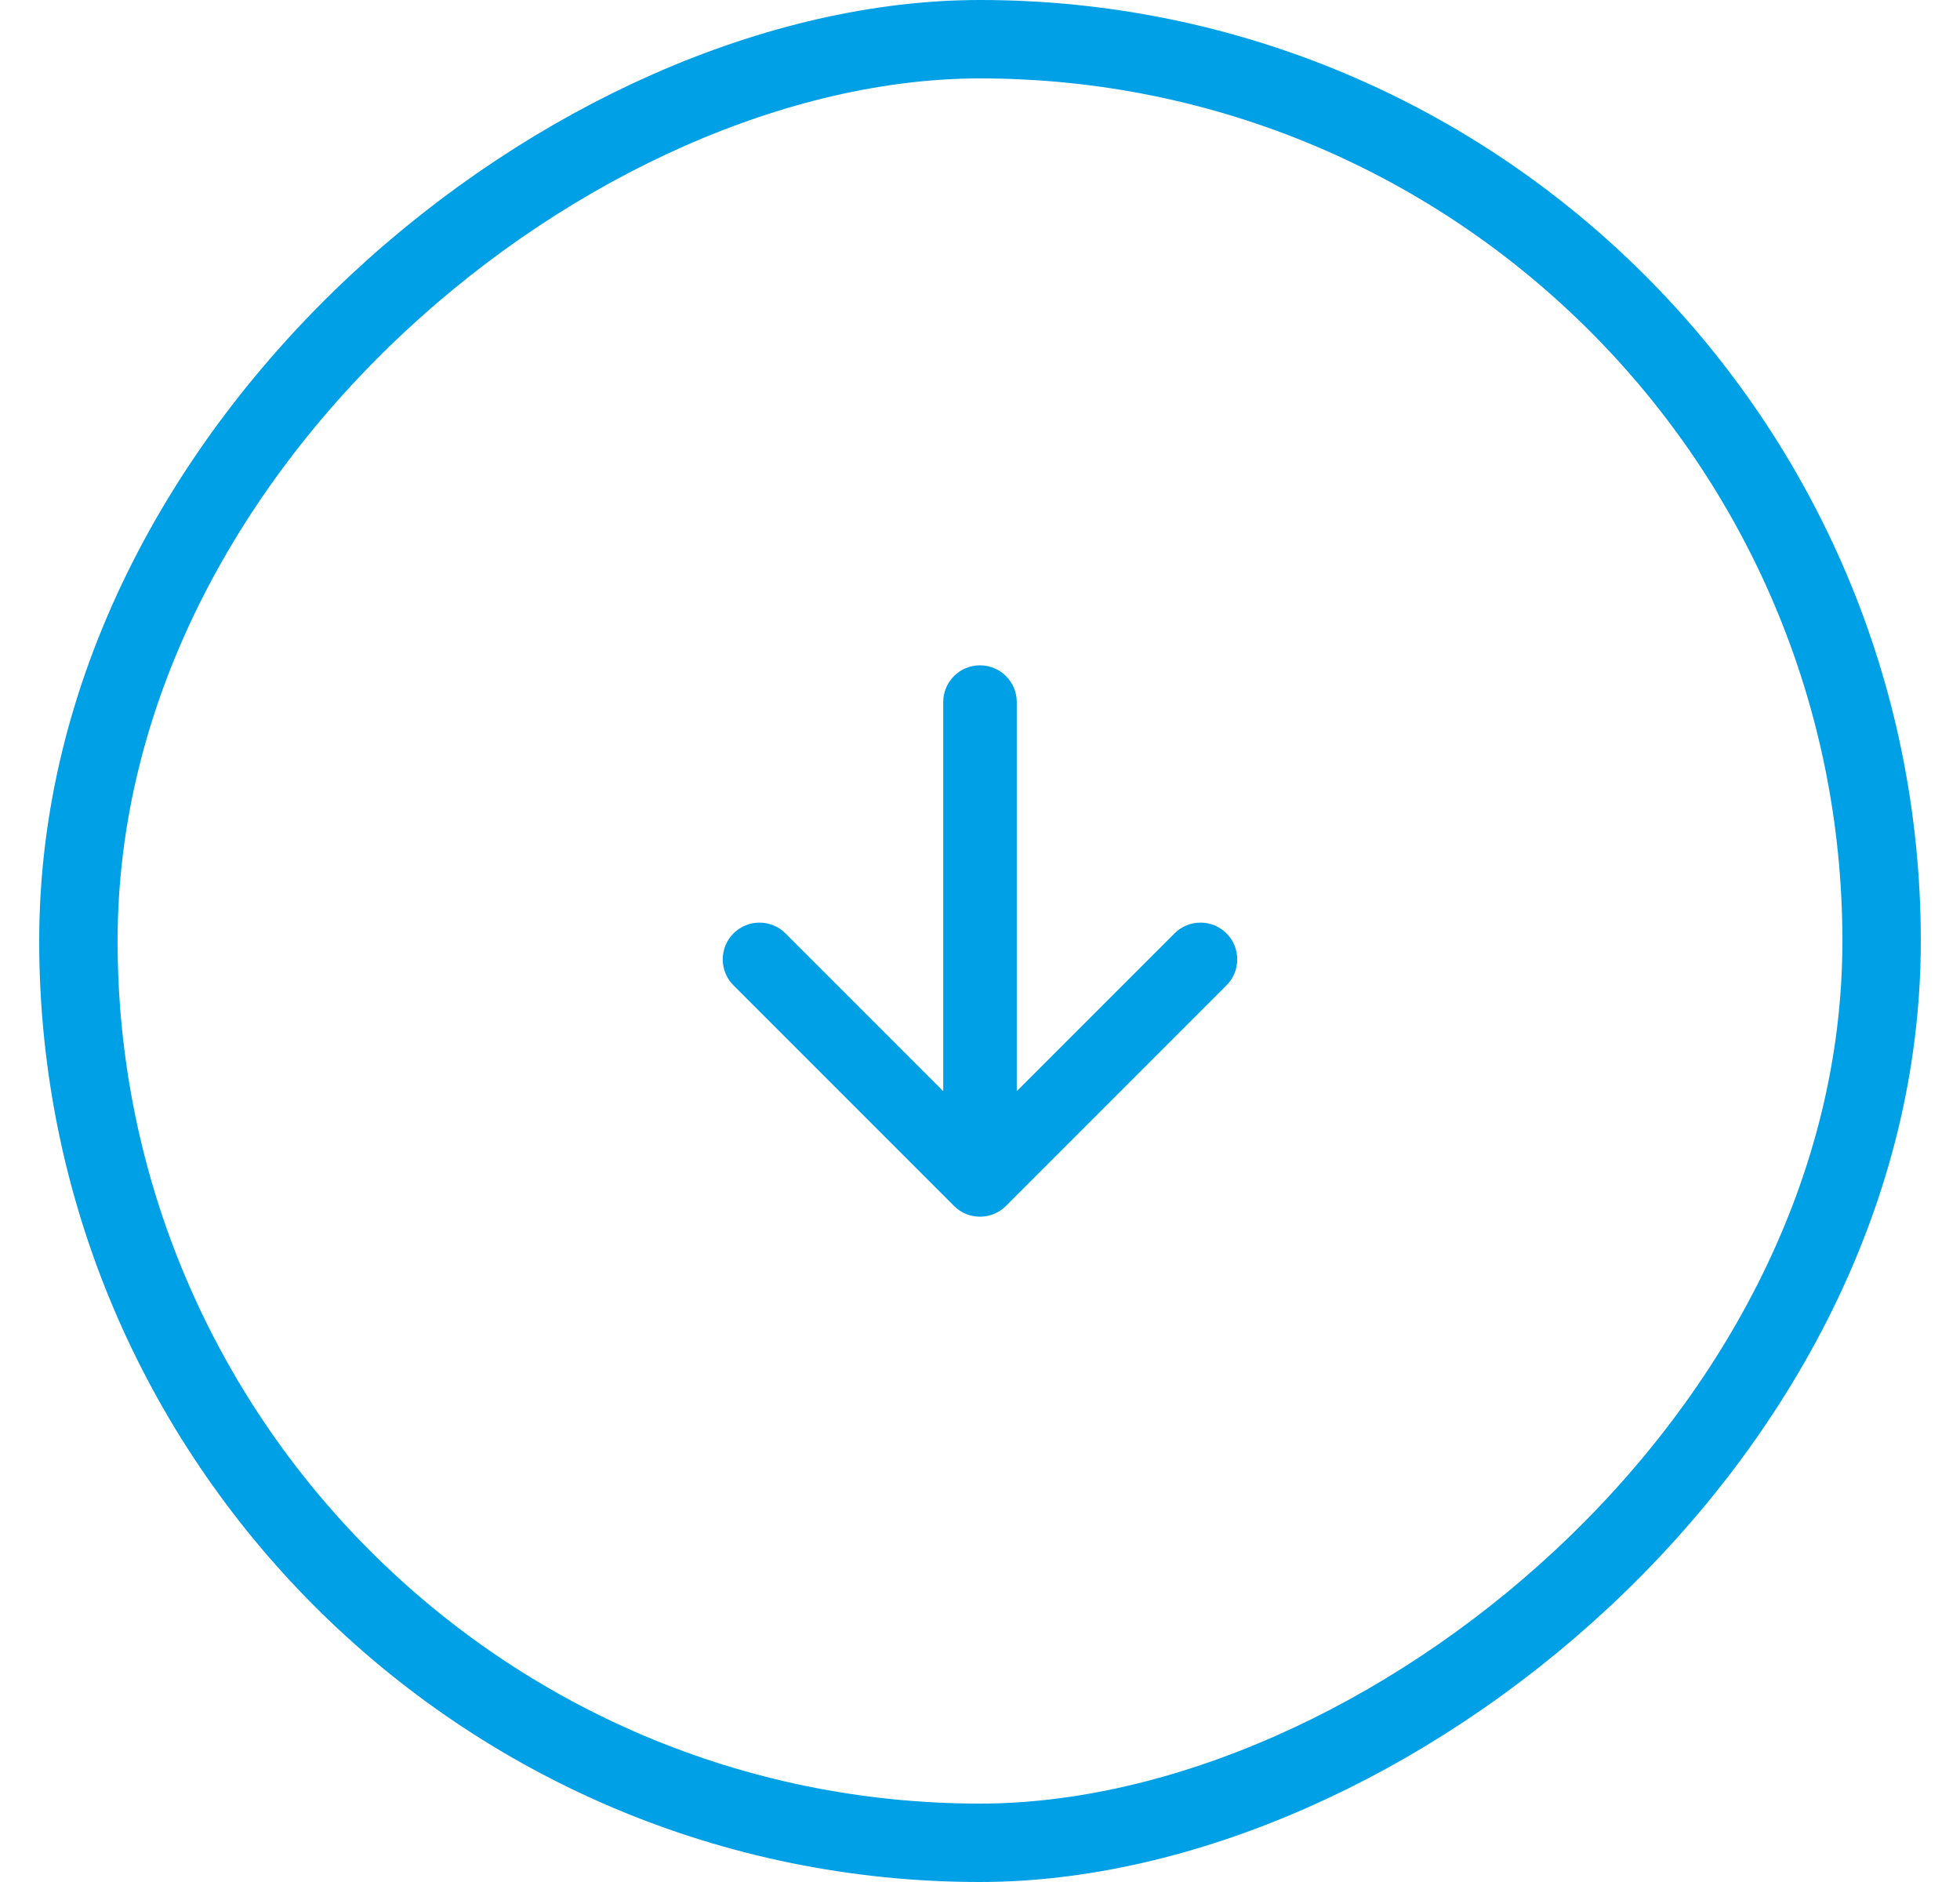 <svg width="50" height="48" viewBox="0 0 50 48" fill="none" xmlns="http://www.w3.org/2000/svg">
<rect x="48" y="1" width="46" height="46" rx="23" transform="rotate(90 48 1)" stroke="#00A0E6" stroke-width="2"/>
<path fill-rule="evenodd" clip-rule="evenodd" d="M25.663 30.757C25.297 31.123 24.703 31.123 24.337 30.757L18.712 25.132C18.346 24.765 18.346 24.172 18.712 23.806C19.078 23.44 19.672 23.44 20.038 23.806L24.062 27.83L24.062 17.906C24.062 17.389 24.482 16.969 25 16.969C25.518 16.969 25.938 17.389 25.938 17.906L25.938 27.83L29.962 23.806C30.328 23.44 30.922 23.44 31.288 23.806C31.654 24.172 31.654 24.765 31.288 25.132L25.663 30.757Z" fill="#00A0E6"/>
</svg>

